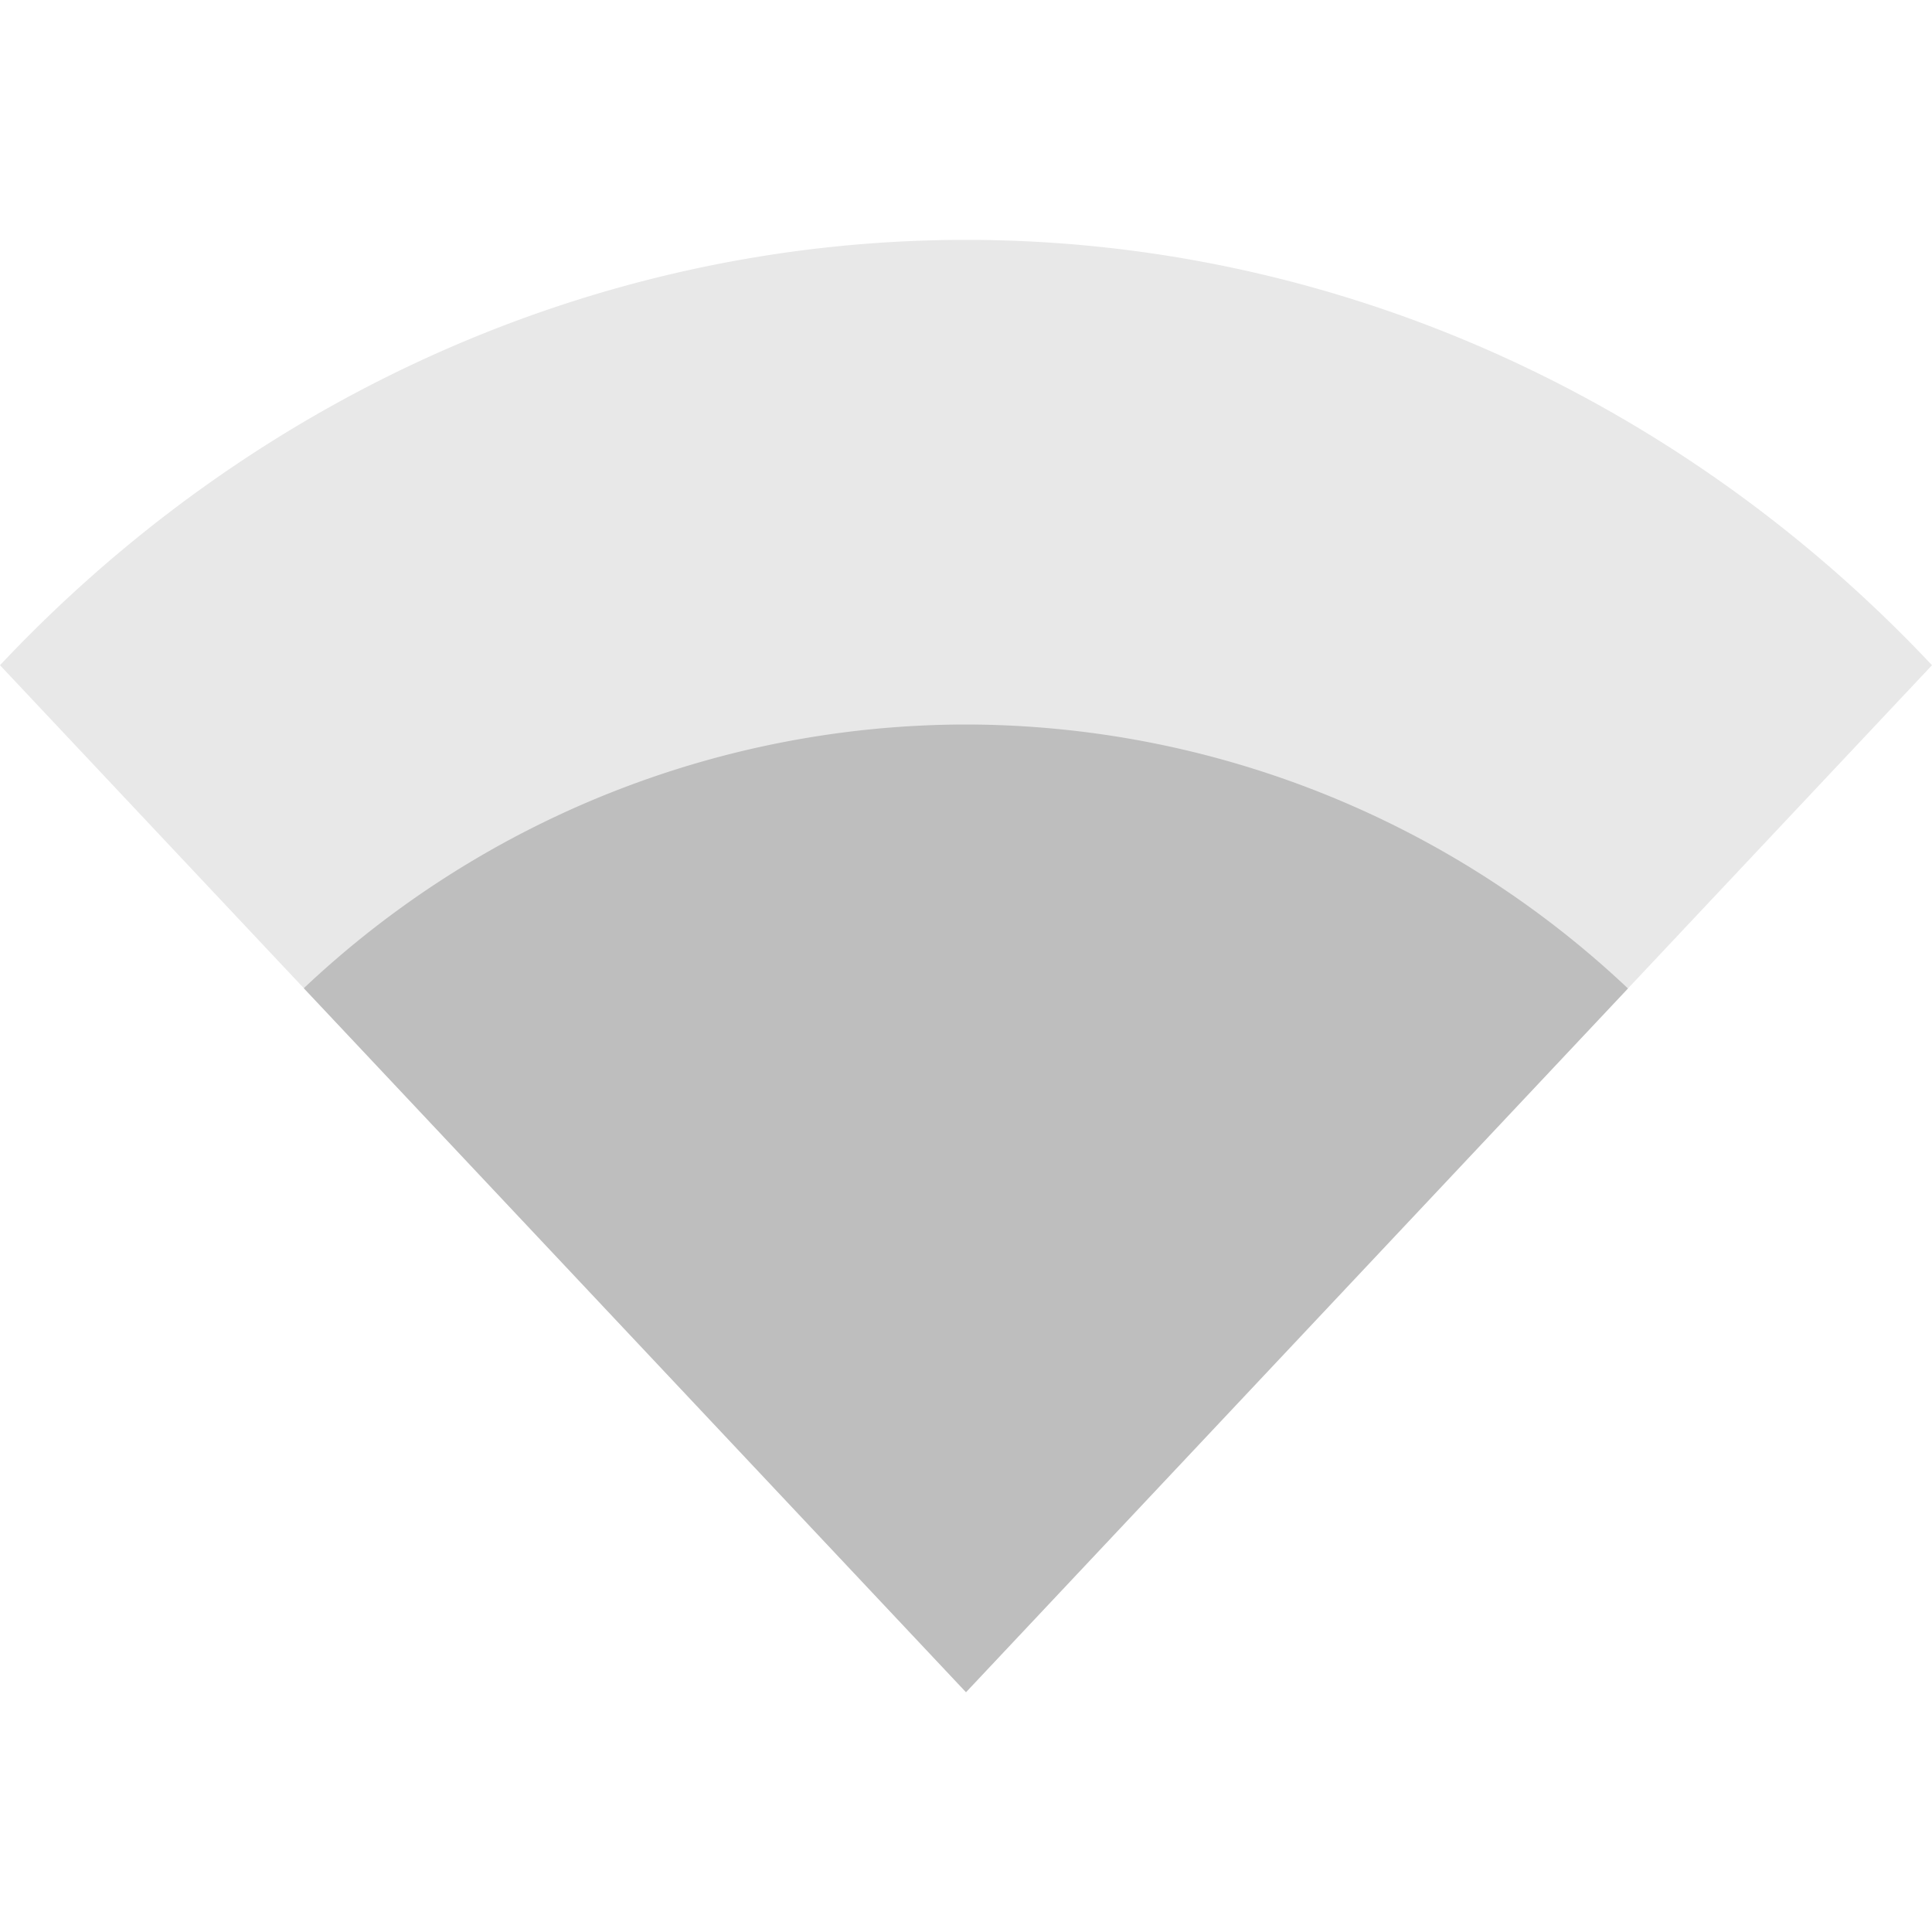 <?xml version="1.0" encoding="UTF-8" standalone="no"?>
<!-- Created with Inkscape (http://www.inkscape.org/) -->

<svg
   xmlns:dc="http://purl.org/dc/elements/1.1/"
   xmlns:cc="http://creativecommons.org/ns#"
   xmlns:rdf="http://www.w3.org/1999/02/22-rdf-syntax-ns#"
   xmlns:svg="http://www.w3.org/2000/svg"
   xmlns="http://www.w3.org/2000/svg"
   xmlns:sodipodi="http://sodipodi.sourceforge.net/DTD/sodipodi-0.dtd"
   xmlns:inkscape="http://www.inkscape.org/namespaces/inkscape"
   width="16"
   height="16"
   viewBox="0 0 16 16"
   id="svg4148"
   version="1.1"
   inkscape:version="0.91 r13725"
   sodipodi:docname="network-wireless-signal-ok-symbolic.svg">
  <defs
     id="defs4150" />
  <sodipodi:namedview
     id="base"
     pagecolor="#ffffff"
     bordercolor="#666666"
     borderopacity="1.0"
     inkscape:pageopacity="0.0"
     inkscape:pageshadow="2"
     inkscape:zoom="31.999999"
     inkscape:cx="5.5843044"
     inkscape:cy="6.2552504"
     inkscape:document-units="px"
     inkscape:current-layer="layer1"
     showgrid="true"
     units="px"
     inkscape:snap-bbox="true"
     inkscape:snap-bbox-midpoints="true">
    <inkscape:grid
       type="xygrid"
       id="grid4696" />
  </sodipodi:namedview>
  <g
     inkscape:label="Ebene 1"
     inkscape:groupmode="layer"
     id="layer1"
     transform="translate(0,-1036.362)">
    <path
       style="opacity:0.35;fill:#bebebe;fill-opacity:1;stroke:none;stroke-width:2;stroke-linecap:butt;stroke-linejoin:round;stroke-miterlimit:4;stroke-dasharray:none;stroke-dashoffset:0;stroke-opacity:1"
       d="M 3.3894473e-7,1041.871 8,1050.376 16,1041.871 a 11.314,12.027 0 0 0 -16,0 z"
       id="path4700"
       inkscape:connector-curvature="0" />
    <path
       style="opacity:1;fill:#bebebe;fill-opacity:1;stroke:none;stroke-width:2;stroke-linecap:butt;stroke-linejoin:round;stroke-miterlimit:4;stroke-dasharray:none;stroke-dashoffset:0;stroke-opacity:1"
       d="M 8 6 A 8 8 0 0 0 2.516 8.184 L 8 14.014 L 13.482 8.186 A 8 8 0 0 0 8 6 z "
       transform="translate(0,1036.362)"
       id="path4136" />
  </g>
</svg>
